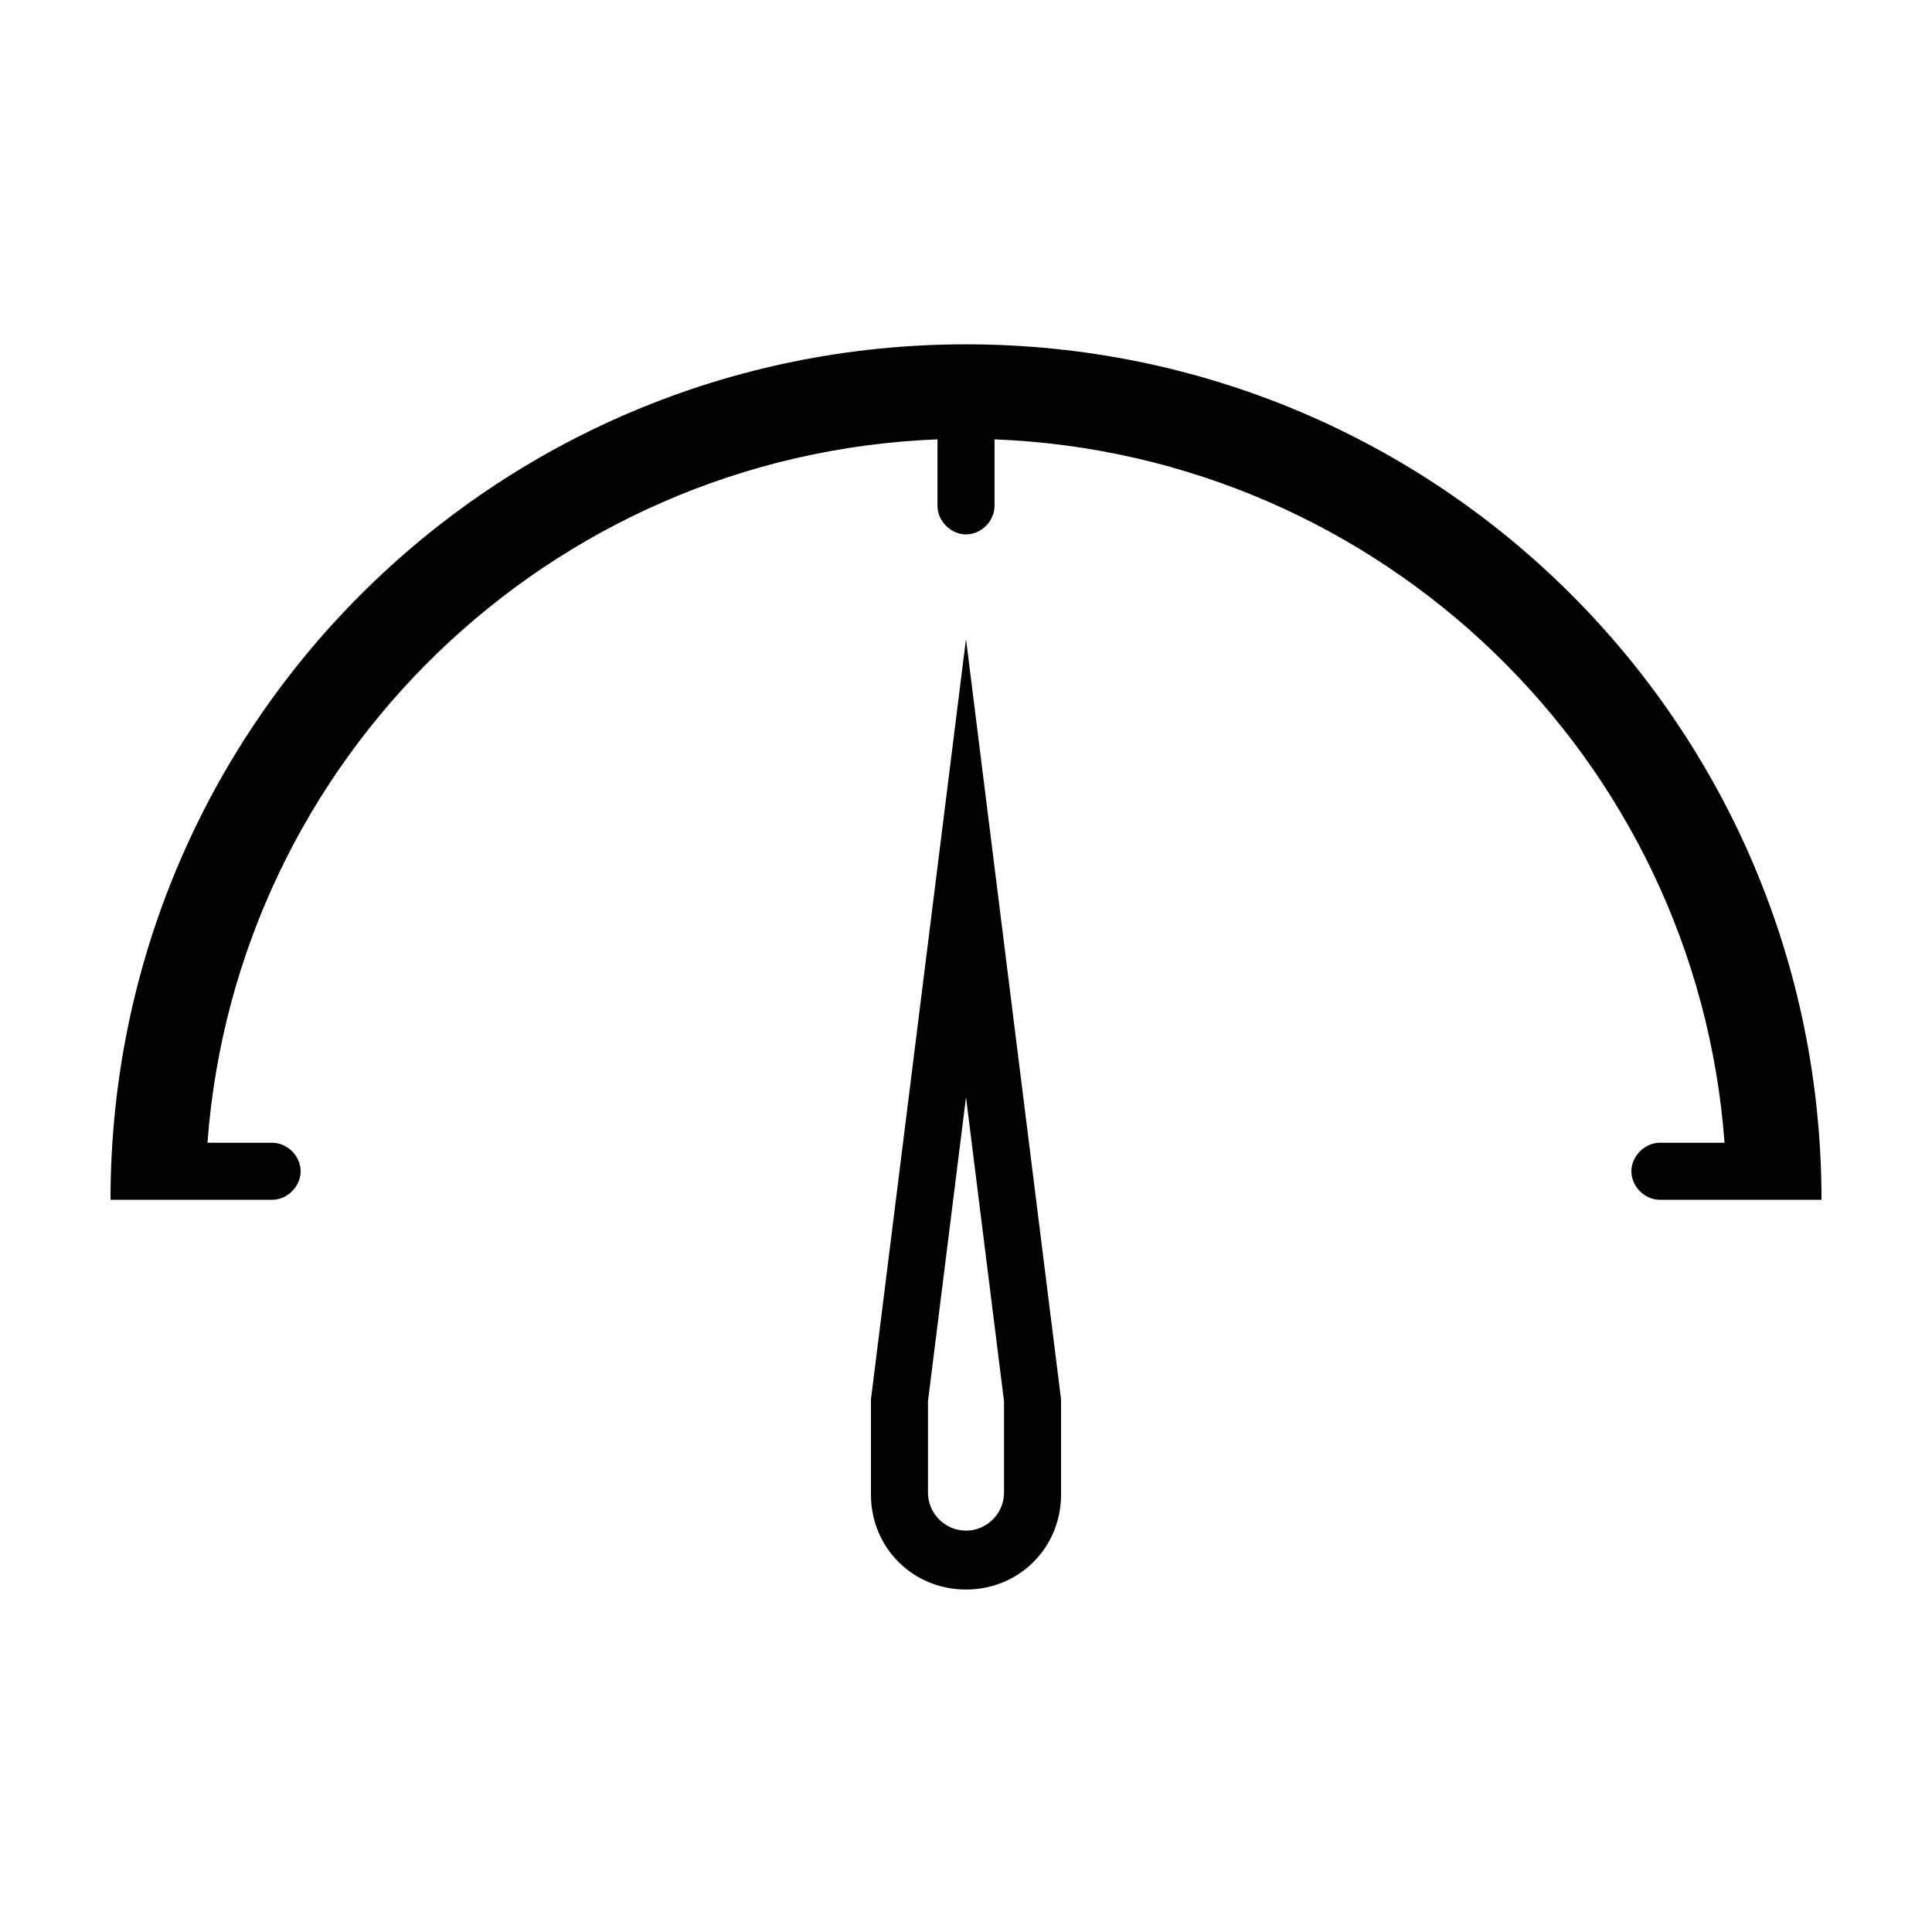 <?xml version="1.0" encoding="UTF-8"?>
<!-- Uploaded to: SVG Repo, www.svgrepo.com, Generator: SVG Repo Mixer Tools -->
<svg fill="#000000" width="800px" height="800px" version="1.1" viewBox="144 144 512 512" xmlns="http://www.w3.org/2000/svg">
 <g>
  <path d="m400 434.76 10.078 80.609v24.184c0 5.543-4.535 10.078-10.078 10.078s-10.078-4.535-10.078-10.078v-24.184l10.078-80.609m0-121.42-25.191 201.52v25.191c0 14.105 11.082 25.191 25.191 25.191 14.105 0 25.191-11.082 25.191-25.191v-25.191z"/>
  <path d="m400 235.25c-125.45 0-226.71 101.27-226.71 226.71h42.824c4.031 0 7.559-3.527 7.559-7.559s-3.527-7.559-7.559-7.559h-17.129c7.559-101.77 90.688-182.38 193.46-186.41v17.633c0 4.031 3.527 7.559 7.559 7.559s7.559-3.527 7.559-7.559v-17.633c102.78 4.031 185.91 84.641 193.46 186.41h-17.129c-4.031 0-7.559 3.527-7.559 7.559s3.527 7.559 7.559 7.559h42.82c0-125.45-101.27-226.71-226.71-226.71z"/>
 </g>
</svg>
